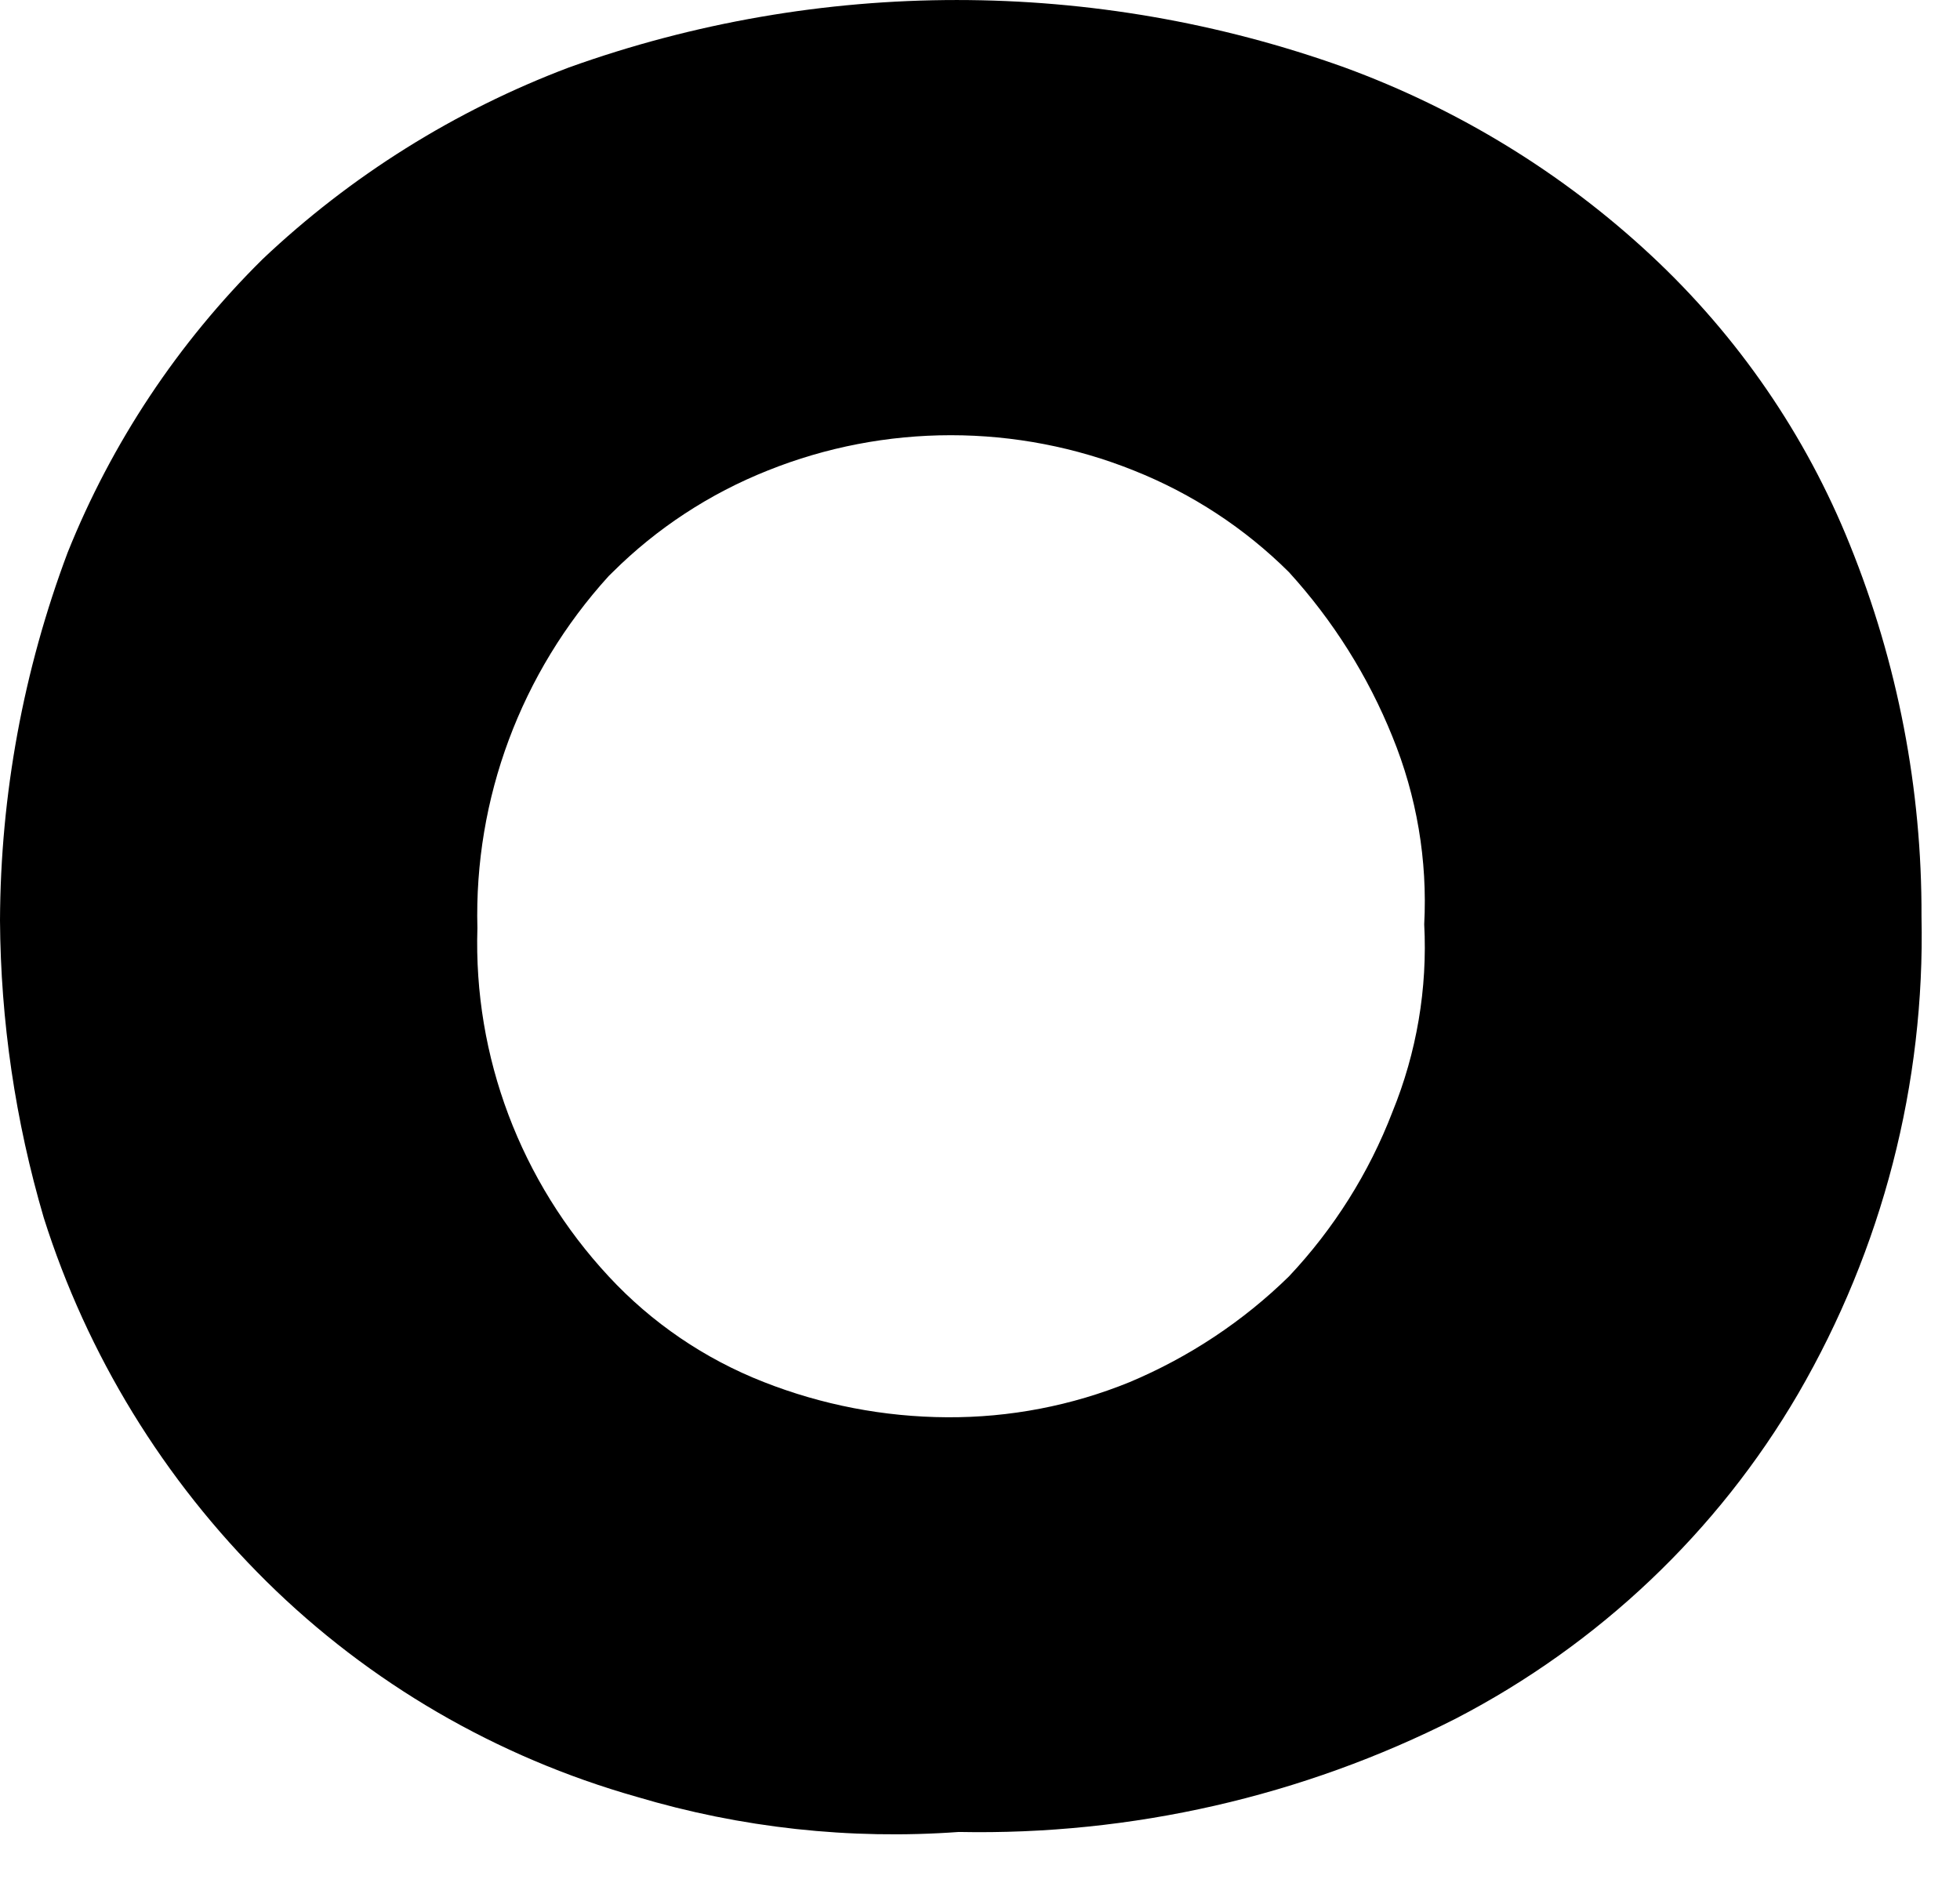 <?xml version="1.0" encoding="utf-8"?>
<svg xmlns="http://www.w3.org/2000/svg" fill="none" height="100%" overflow="visible" preserveAspectRatio="none" style="display: block;" viewBox="0 0 28 27" width="100%">
<path d="M9.093 25.671C7.094 25.104 5.276 24.046 3.808 22.596C2.336 21.141 1.245 19.358 0.625 17.398C0.219 16.017 0.009 14.587 0 13.15C0.007 11.356 0.334 9.578 0.966 7.895C1.595 6.326 2.542 4.899 3.751 3.703C5.009 2.512 6.497 1.58 8.127 0.964C11.706 -0.321 15.631 -0.321 19.209 0.964C20.836 1.56 22.325 2.473 23.585 3.647C24.828 4.805 25.798 6.217 26.427 7.784C27.11 9.473 27.457 11.276 27.45 13.094C27.502 15.482 26.892 17.839 25.688 19.913C24.538 21.884 22.843 23.492 20.8 24.553C18.607 25.666 16.165 26.223 13.697 26.174C12.144 26.287 10.583 26.116 9.093 25.671V25.671ZM18.414 18.236C19.055 17.555 19.557 16.758 19.891 15.889C20.239 15.037 20.394 14.122 20.346 13.206C20.394 12.289 20.239 11.374 19.891 10.523C19.543 9.66 19.043 8.866 18.414 8.175C17.783 7.547 17.029 7.053 16.197 6.722C15.367 6.389 14.479 6.218 13.583 6.218C12.687 6.218 11.799 6.389 10.969 6.722C10.137 7.053 9.383 7.547 8.752 8.175L8.695 8.231C7.441 9.611 6.771 11.411 6.82 13.261C6.763 15.097 7.436 16.881 8.695 18.236C9.308 18.898 10.066 19.415 10.912 19.746C11.743 20.073 12.63 20.244 13.526 20.249C14.423 20.255 15.312 20.084 16.14 19.746C16.988 19.389 17.76 18.877 18.414 18.236" fill="black" id="Vector"/>
</svg>